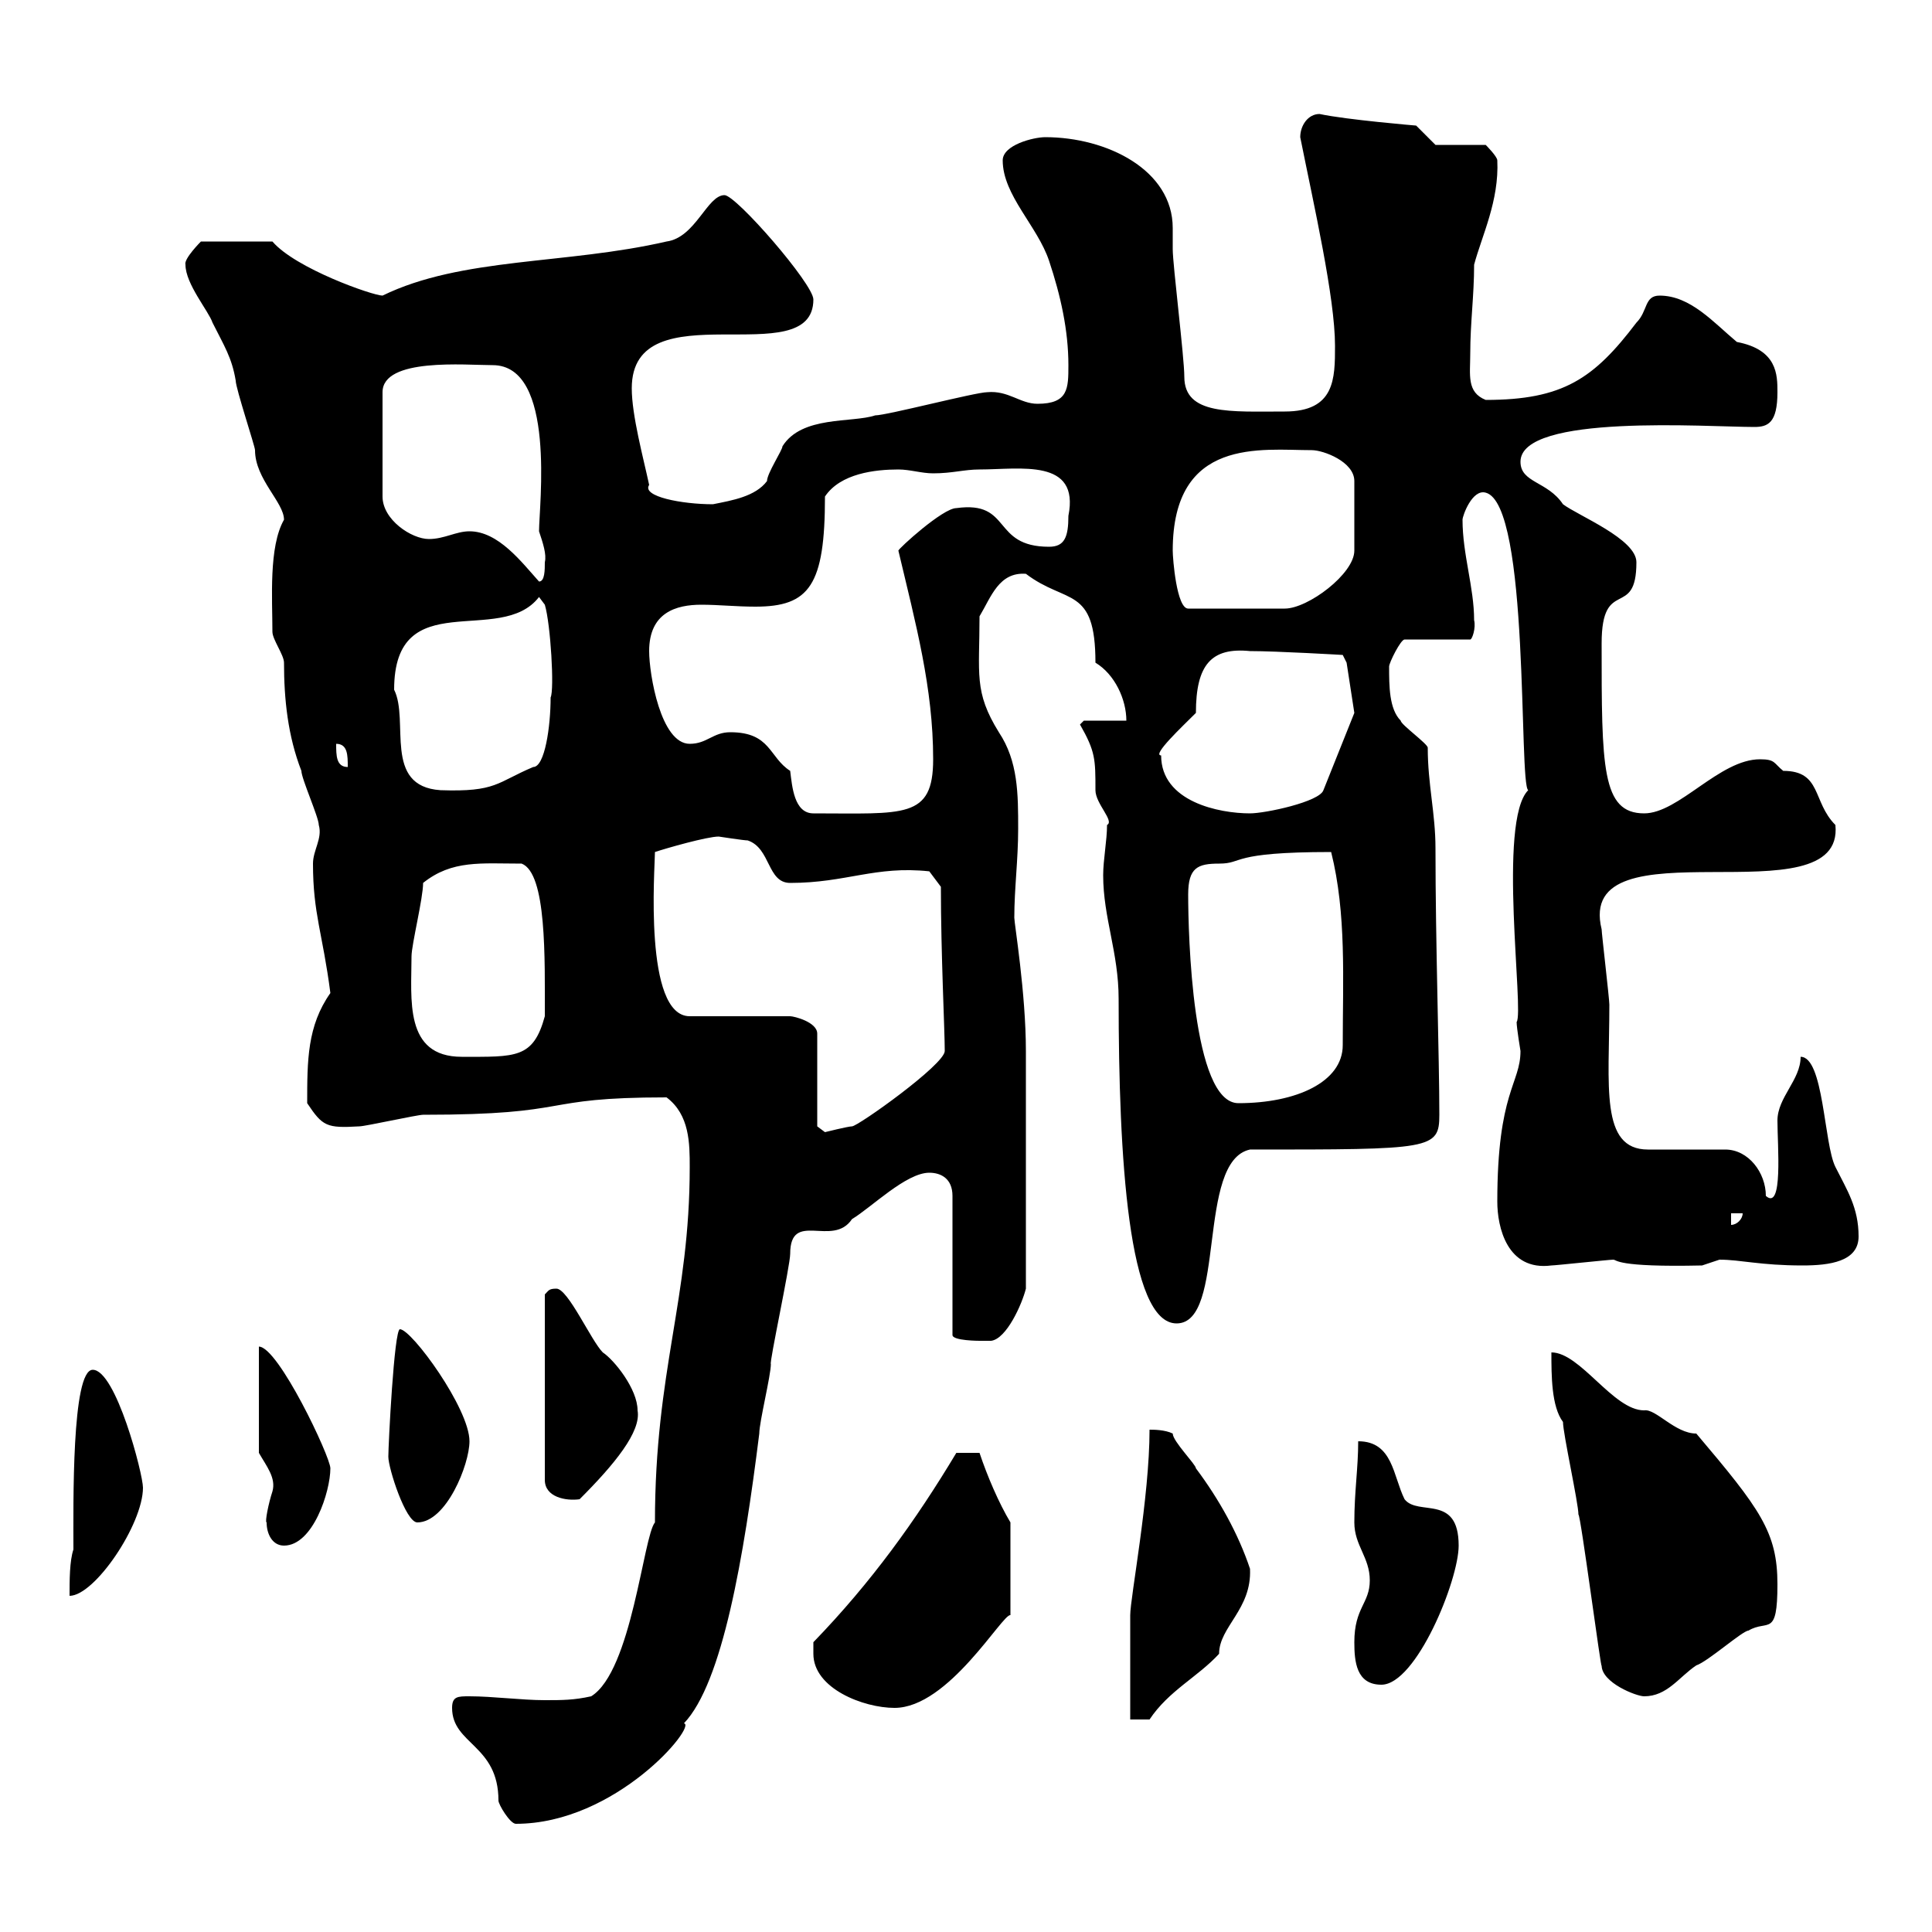 <svg xmlns="http://www.w3.org/2000/svg" xmlns:xlink="http://www.w3.org/1999/xlink" width="300" height="300"><path d="M70.20 265.20C70.20 270.90 77.40 270.90 77.40 279.60C77.40 280.20 79.20 283.20 80.10 283.20C95.70 283.20 108.30 267.90 106.20 267.60C112.20 261.30 115.50 241.80 117.90 222.60C117.90 220.80 119.70 213.60 119.70 211.80C119.40 211.80 122.70 196.50 122.70 194.70C122.70 187.80 129.30 193.80 132.30 189.30C135.30 187.50 140.70 182.10 144.30 182.10C146.10 182.10 147.90 183 147.90 185.70L147.90 207.30C147.90 208.20 152.10 208.20 152.10 208.20C152.10 208.20 153.90 208.20 153.90 208.20C156.30 207.90 158.70 202.50 159.30 200.10L159.30 163.20C159.30 154.20 157.50 143.40 157.50 142.50C157.50 138 158.10 133.50 158.10 128.70C158.10 123.30 158.10 118.20 155.10 113.70C151.20 107.40 152.10 104.70 152.10 95.70C153.90 92.70 155.10 88.80 159.30 89.10C165.60 93.90 170.10 90.90 170.10 102.90C173.10 104.70 174.90 108.60 174.90 111.90L168.30 111.90L167.70 112.50C170.10 116.70 170.10 117.90 170.10 122.70C170.10 124.80 173.10 127.50 171.90 128.10C171.90 130.50 171.30 133.50 171.30 135.90C171.30 142.50 173.70 147.90 173.70 155.10C173.70 179.70 175.20 205.50 182.70 205.50C190.50 205.50 185.70 180.30 194.10 178.50C222.30 178.50 223.50 178.50 223.50 173.10C223.50 164.40 222.90 146.40 222.90 131.70C222.90 126.30 221.70 121.80 221.70 116.10C221.70 115.50 217.50 112.50 217.50 111.90C215.70 110.10 215.70 106.50 215.70 103.50C215.70 102.90 217.50 99.30 218.10 99.30L228.30 99.30C228.60 99.30 229.20 97.50 228.90 96.30C228.90 91.20 227.10 86.10 227.10 80.70C227.10 80.10 228.60 75.90 230.70 76.50C237.60 78.30 235.80 121.80 237.30 122.70C232.50 127.50 236.70 157.20 235.50 158.70C235.50 159.60 236.10 163.20 236.10 163.20C236.10 168.30 232.50 169.50 232.50 186.60C232.50 190.50 234 197.40 240.90 196.50C241.50 196.50 249.90 195.60 250.50 195.60C251.10 195.60 250.80 196.80 264.30 196.50C264.30 196.50 267 195.60 267 195.60C270.30 195.60 273.30 196.50 279.90 196.50C284.10 196.50 288.60 195.90 288.60 192C288.60 187.50 286.80 184.80 285 181.20C283.20 177.60 283.20 164.10 279.60 164.10C279.60 167.70 276 170.40 276 174C276 177.90 276.90 188.10 274.20 185.70C274.20 182.10 271.50 178.50 267.90 178.50L255.90 178.50C248.40 178.50 249.90 168.60 249.90 156C249.90 155.10 248.70 144.90 248.70 144.30C244.50 127.20 286.50 143.10 285 128.10C281.40 124.50 282.90 119.70 276.90 119.70C275.40 118.50 275.70 117.90 273.30 117.90C267 117.90 260.70 126.30 255.30 126.30C248.70 126.30 248.70 119.10 248.70 99.90C248.70 89.40 254.10 96.30 254.10 87.30C254.10 83.70 245.10 80.10 242.70 78.30C240.30 74.70 236.10 75 236.10 71.70C236.10 64.20 265.20 66.30 272.40 66.30C274.50 66.30 276 65.70 276 60.90C276 58.20 276 54.30 269.70 53.10C266.10 50.10 262.50 45.90 257.70 45.90C255.30 45.90 255.90 48.30 254.10 50.10C247.50 58.80 242.70 62.10 230.70 62.10C227.70 60.90 228.30 58.20 228.30 54.90C228.30 50.10 228.90 45.90 228.90 41.10C230.10 36.60 232.80 31.20 232.50 24.90C232.50 24.30 230.70 22.50 230.70 22.50L222.90 22.50L219.90 19.50C219.90 19.50 209.10 18.60 204.90 17.70C203.10 17.70 201.90 19.50 201.90 21.30C204 31.80 207.30 46.20 207.30 53.70C207.30 58.80 207.30 63.90 199.50 63.90C191.10 63.90 183.90 64.50 183.90 58.50C183.90 55.50 182.10 41.10 182.10 38.70C182.10 37.50 182.10 36.60 182.10 35.40C182.10 26.40 171.90 21.30 162.30 21.30C160.50 21.30 155.70 22.50 155.70 24.90C155.70 30.30 161.10 35.10 162.90 40.50C164.70 45.90 165.90 51.30 165.90 56.70C165.90 60.30 165.90 62.70 161.10 62.70C158.40 62.70 156.60 60.60 153.30 60.90C151.50 60.90 137.70 64.50 135.90 64.50C132.30 65.70 124.50 64.50 121.50 69.30C121.50 69.90 119.10 73.50 119.10 74.70C117.30 77.10 113.70 77.70 110.70 78.30C105.90 78.30 99.60 77.10 100.80 75.30C99.90 71.10 98.10 64.50 98.10 60.30C98.10 44.70 126.30 58.20 126.30 46.50C126.30 44.10 114.30 30.30 112.50 30.30C109.80 30.30 108 36.90 103.50 37.50C87.90 41.10 71.70 39.90 59.40 45.90C57.90 45.90 45.90 41.70 42.30 37.50L31.20 37.50C31.20 37.50 28.50 40.20 28.80 41.10C28.80 44.10 32.40 48.30 33 50.10C34.80 53.70 36 55.50 36.60 59.10C36.60 60.30 39.60 69.30 39.60 69.90C39.60 74.40 44.10 78 44.10 80.70C41.70 84.90 42.30 93 42.30 98.10C42.30 99.30 44.10 101.70 44.10 102.90C44.10 108.60 44.70 114.30 46.80 119.70C46.80 120.90 49.50 126.90 49.50 128.10C50.10 130.20 48.60 132 48.60 134.10C48.60 141.90 50.10 144.90 51.30 154.20C47.70 159.30 47.70 164.70 47.70 171.30C50.10 174.90 50.70 175.20 55.80 174.90C56.70 174.90 64.80 173.10 65.70 173.10C89.70 173.10 83.10 170.40 103.50 170.40C107.10 173.10 107.10 177.60 107.10 181.20C107.10 201.90 101.70 212.70 101.70 236.40C99.90 238.50 98.10 259.50 91.80 263.40C89.10 264 87.30 264 84.60 264C81 264 76.50 263.40 72.90 263.40C71.10 263.40 70.20 263.40 70.20 265.20ZM175.50 250.80L175.50 267L178.50 267C181.50 262.50 186 260.40 189.30 256.80C189.30 252.60 194.40 249.90 194.10 243.60C192.30 238.20 189.30 232.80 185.70 228C185.70 227.40 182.10 223.80 182.10 222.60C180.90 222 179.10 222 178.50 222C178.50 232.50 175.50 248.10 175.50 250.80ZM126.30 256.80C126.30 262.20 134.10 265.20 138.90 265.20C147.30 265.20 155.70 250.50 156.90 250.80L156.90 236.40C155.10 233.40 153.30 229.20 152.10 225.60L148.50 225.60C142.20 236.10 135.30 245.70 126.30 255C126.30 255 126.30 256.20 126.30 256.80ZM242.70 220.80C242.70 222.60 245.10 233.40 245.10 235.20C245.40 234.90 248.70 260.10 248.70 258.60C248.70 261.30 254.10 263.40 255.30 263.40C258.90 263.40 260.70 260.40 263.40 258.60C265.20 258 270.60 253.20 271.50 253.20C274.50 251.40 276 254.40 276 246C276 237.90 273.30 234.30 263.40 222.60C260.10 222.60 257.10 218.70 255.30 219C250.50 219 245.40 210 240.90 210C240.90 213.60 240.90 218.40 242.70 220.80ZM210.30 255C210.30 258 210.60 261.60 214.50 261.60C219.90 261.60 226.50 245.40 226.50 240C226.50 231.90 220.20 235.50 218.10 232.80C216.30 229.20 216.30 223.80 210.90 223.80C210.90 228 210.30 231.60 210.30 236.40C210.30 240 212.70 241.80 212.70 245.40C212.70 249 210.30 249.60 210.30 255ZM11.40 240.60C10.80 242.40 10.80 245.40 10.80 247.80C14.70 247.80 22.20 236.70 22.20 231C22.20 228.90 18 212.70 14.40 212.70C11.10 212.70 11.40 233.70 11.40 240.60ZM41.40 236.40C41.40 238.20 42.30 240 44.10 240C48.60 240 51.30 231.60 51.30 228C51.30 226.20 43.20 209.10 40.20 209.10L40.20 225.60C41.40 227.70 42.90 229.50 42.30 231.60C41.70 233.40 41.10 236.40 41.40 236.40ZM60.30 226.20C60.30 228 63 236.40 64.80 236.40C69.30 236.40 72.90 227.40 72.90 223.80C72.90 218.70 63.90 206.40 62.10 206.40C61.20 206.40 60.30 224.40 60.30 226.20ZM86.40 200.10C85.20 200.10 85.20 200.40 84.60 201L84.60 229.80C84.60 232.50 87.90 233.10 90 232.80C95.40 227.40 99.60 222.30 99 219C99 215.70 95.40 211.20 93.60 210C91.80 208.20 88.20 200.10 86.40 200.10ZM268.80 188.40L270.60 188.40C270.60 189.30 269.70 190.20 268.80 190.20ZM126.90 174.90L126.90 160.50C126.90 158.70 123.30 157.80 122.70 157.80L107.10 157.80C99.90 157.80 101.70 134.70 101.70 132.30C103.50 131.70 109.80 129.90 111.60 129.90C111.60 129.90 115.50 130.50 116.10 130.50C119.70 131.70 119.10 137.10 122.70 137.10C131.40 137.10 135.90 134.40 144.30 135.30L146.10 137.70C146.10 148.20 146.70 159.90 146.70 163.20C146.70 165.30 133.20 174.90 132.30 174.90C131.70 174.90 128.10 175.80 128.10 175.80ZM184.50 138.90C184.50 134.70 186 134.10 189.30 134.10C193.20 134.10 190.80 132.30 206.70 132.30C209.10 141.90 208.50 152.10 208.50 162.30C208.50 168 201.30 171.30 192.30 171.30C185.10 171.30 184.50 144.90 184.50 138.90ZM63.90 148.50C63.90 146.70 65.70 139.50 65.70 137.10C70.20 133.50 74.70 134.10 81 134.10C84.90 135.60 84.60 148.80 84.60 157.80C82.80 164.40 80.10 164.10 71.70 164.10C62.70 164.10 63.90 155.10 63.90 148.50ZM113.40 113.70C110.70 113.70 109.80 115.50 107.10 115.50C102.60 115.50 100.80 104.70 100.80 101.10C100.80 95.10 105 93.90 108.90 93.90C111.60 93.90 114.30 94.20 117.30 94.20C125.70 94.20 128.10 90.90 128.10 77.10C130.50 73.50 135.90 72.90 139.50 72.90C141.30 72.90 143.10 73.50 144.90 73.50C147.90 73.50 149.70 72.90 152.10 72.90C158.40 72.90 167.70 71.10 165.90 80.10C165.90 83.40 165.30 84.90 162.90 84.90C153.90 84.90 157.20 77.70 148.50 78.90C146.40 78.90 139.50 85.20 139.50 85.50C142.20 96.90 144.90 106.80 144.90 117.90C144.90 127.20 140.40 126.30 126.30 126.30C123.30 126.30 123 122.10 122.70 119.70C119.40 117.60 119.70 113.70 113.40 113.70ZM180.30 117.30C178.80 117.30 183.60 112.80 185.70 110.70C185.70 103.20 188.10 100.50 194.10 101.10C198.30 101.10 208.50 101.70 208.50 101.70L209.10 102.90L210.30 110.70L205.50 122.70C204.90 124.50 196.50 126.30 194.10 126.30C189.30 126.30 180.30 124.50 180.30 117.30ZM61.20 107.10C61.20 90.60 77.70 100.50 83.70 92.70L84.60 93.90C85.50 96.90 86.10 107.10 85.50 108.30C85.50 112.80 84.60 119.10 82.80 119.10C77.10 121.50 77.10 123 68.40 122.70C59.40 122.10 63.60 111.90 61.20 107.10ZM52.20 115.50C54 115.50 54 117.30 54 119.10C52.20 119.10 52.20 117.30 52.20 115.50ZM182.10 85.50C182.10 67.80 195.90 69.90 203.70 69.90C205.50 69.90 210.30 71.70 210.30 74.70L210.30 85.50C210.30 89.10 203.10 94.50 199.50 94.50L184.50 94.50C182.70 94.50 182.10 86.70 182.10 85.50ZM72.90 82.50C70.80 82.50 69 83.70 66.60 83.70C63.90 83.70 59.40 80.70 59.40 77.10L59.40 60.90C59.40 55.50 72.30 56.70 76.50 56.70C86.40 56.70 83.70 78.60 83.70 82.50C84.30 84.30 84.90 86.10 84.60 87.30C84.60 88.50 84.60 90.30 83.70 90.30C81 87.30 77.40 82.50 72.90 82.50Z"/></svg>